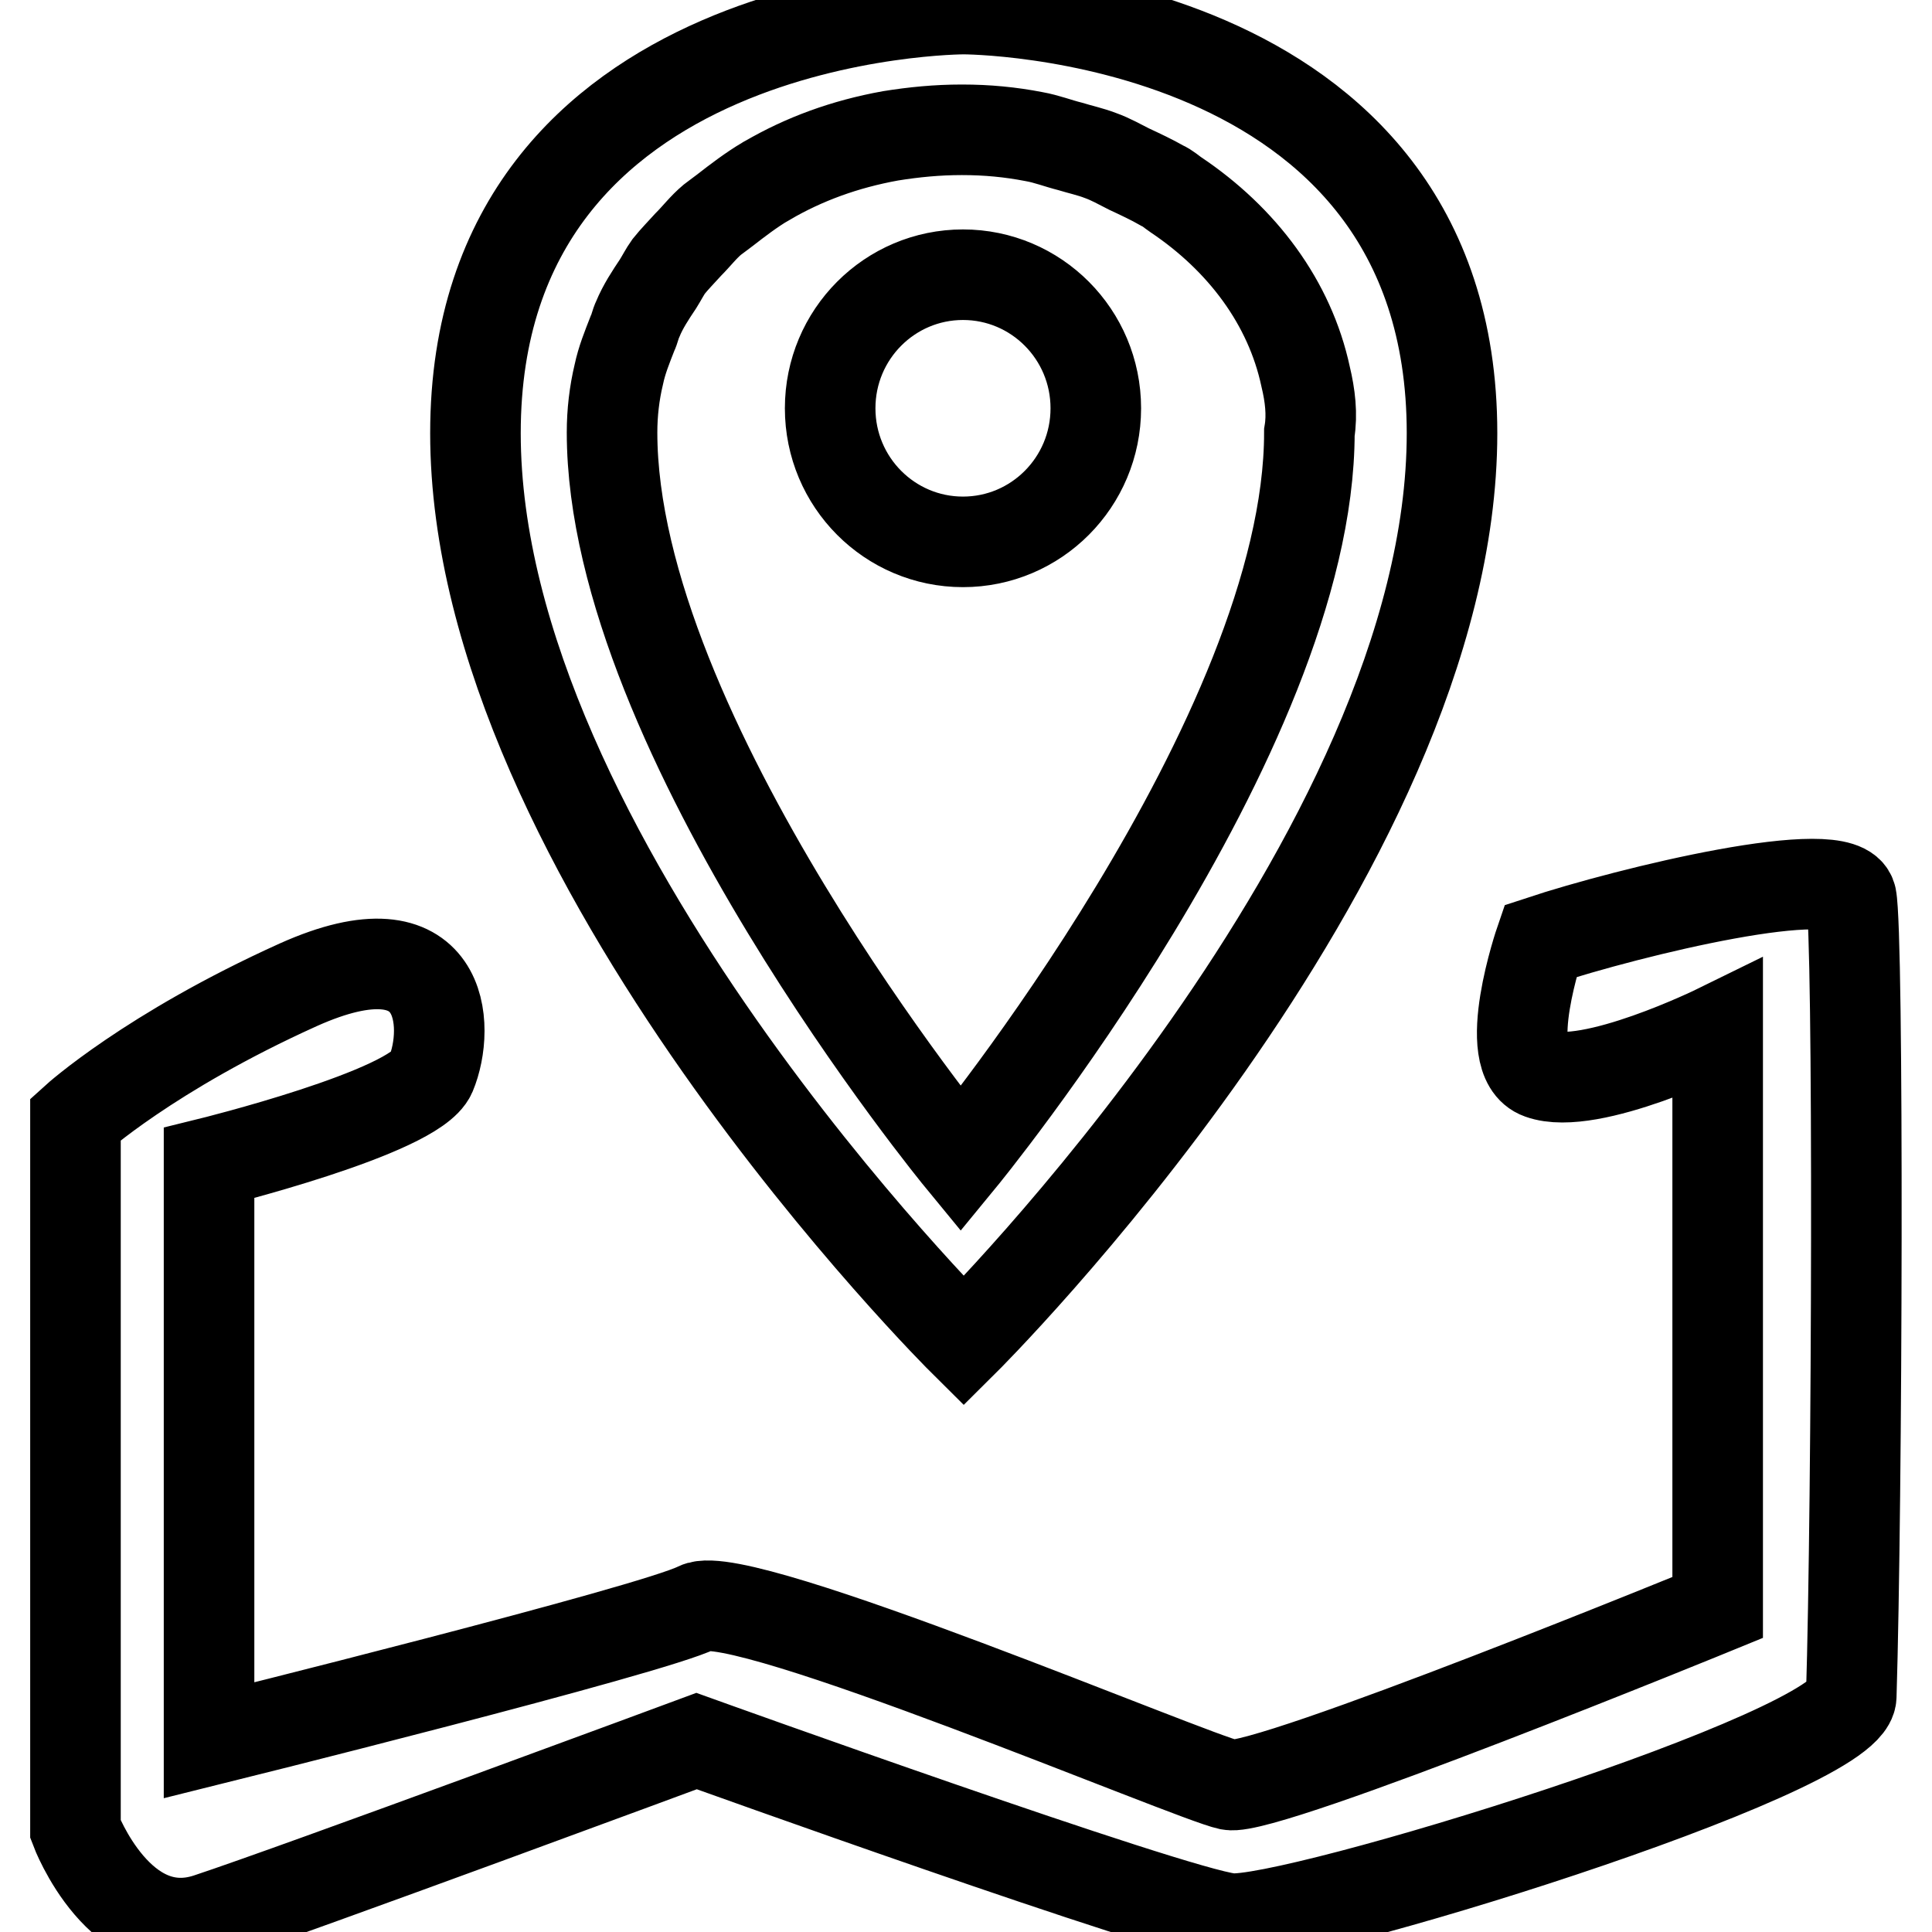 <?xml version="1.0" encoding="utf-8"?>
<!-- Svg Vector Icons : http://www.onlinewebfonts.com/icon -->
<!DOCTYPE svg PUBLIC "-//W3C//DTD SVG 1.1//EN" "http://www.w3.org/Graphics/SVG/1.1/DTD/svg11.dtd">
<svg version="1.1" xmlns="http://www.w3.org/2000/svg" xmlns:xlink="http://www.w3.org/1999/xlink" x="0px" y="0px" viewBox="0 0 256 256" enable-background="new 0 0 256 256" xml:space="preserve">
<g><g><path stroke-width="12" fill-opacity="0" stroke="#000000"  d="M127.7,177.7c0,0-64.7-64.2-64.7-120.3c0-56.2,64.7-56.2,64.7-56.2s64.7,0,64.7,56.2C192.4,113.5,127.7,177.7,127.7,177.7z M173,49.9c-2.1-9.8-8.4-18.2-17.2-24.1c-0.6-0.4-1.1-0.9-1.8-1.2c-1.4-0.8-2.9-1.5-4.4-2.2c-1.2-0.6-2.4-1.3-3.8-1.8c-1.3-0.5-2.7-0.8-4-1.2c-1.6-0.4-3.1-1-4.8-1.3c-3.1-0.6-6.2-0.9-9.5-0.9h0c0,0,0,0-0.1,0c-3.2,0-6.3,0.3-9.4,0.8c-6.1,1.1-11.5,3.1-16.3,5.9c-0.1,0-0.1,0.1-0.2,0.1c-2,1.2-3.7,2.5-5.5,3.9c-0.5,0.4-1.1,0.8-1.6,1.2c-1.2,1-2.1,2.2-3.2,3.3c-0.9,1-1.8,1.9-2.6,2.9c-0.5,0.7-0.9,1.5-1.4,2.3c-1,1.5-2,3-2.7,4.7c-0.3,0.6-0.4,1.3-0.7,1.9c-0.7,1.8-1.4,3.5-1.8,5.4c-0.6,2.5-0.9,5.1-0.9,7.7c0,40.1,46.2,96.3,46.2,96.3s46.2-56.2,46.2-96.3C173.9,54.9,173.6,52.4,173,49.9z M110,54.1c0-9.8,7.9-17.7,17.6-17.7c9.7,0,17.6,7.9,17.6,17.7c0,9.8-7.9,17.7-17.6,17.7C117.9,71.8,110,63.9,110,54.1z M204.1,124.7c0,0-5.4,15.7,0,17.6c6.6,2.4,23.5-5.9,23.5-5.9V213c0,0-59.8,24.5-64.7,23.5S98.2,210.1,92.4,213c-5.9,3-64.7,17.6-64.7,17.6v-76.5c0,0,27.2-6.7,29.4-11.8c2.6-6.2,2-20.6-17.6-11.8C19.8,139.4,10,148.3,10,148.3v94.1c0,0,5.9,15.7,17.6,11.8c11.8-3.9,64.7-23.5,64.7-23.5s62.8,22.6,70.6,23.5c7.8,1,82.1-21.8,82.4-29.4c0.8-25.8,1-101,0-105.9C244.3,113.9,215.9,120.8,204.1,124.7z"/></g></g>
</svg>
